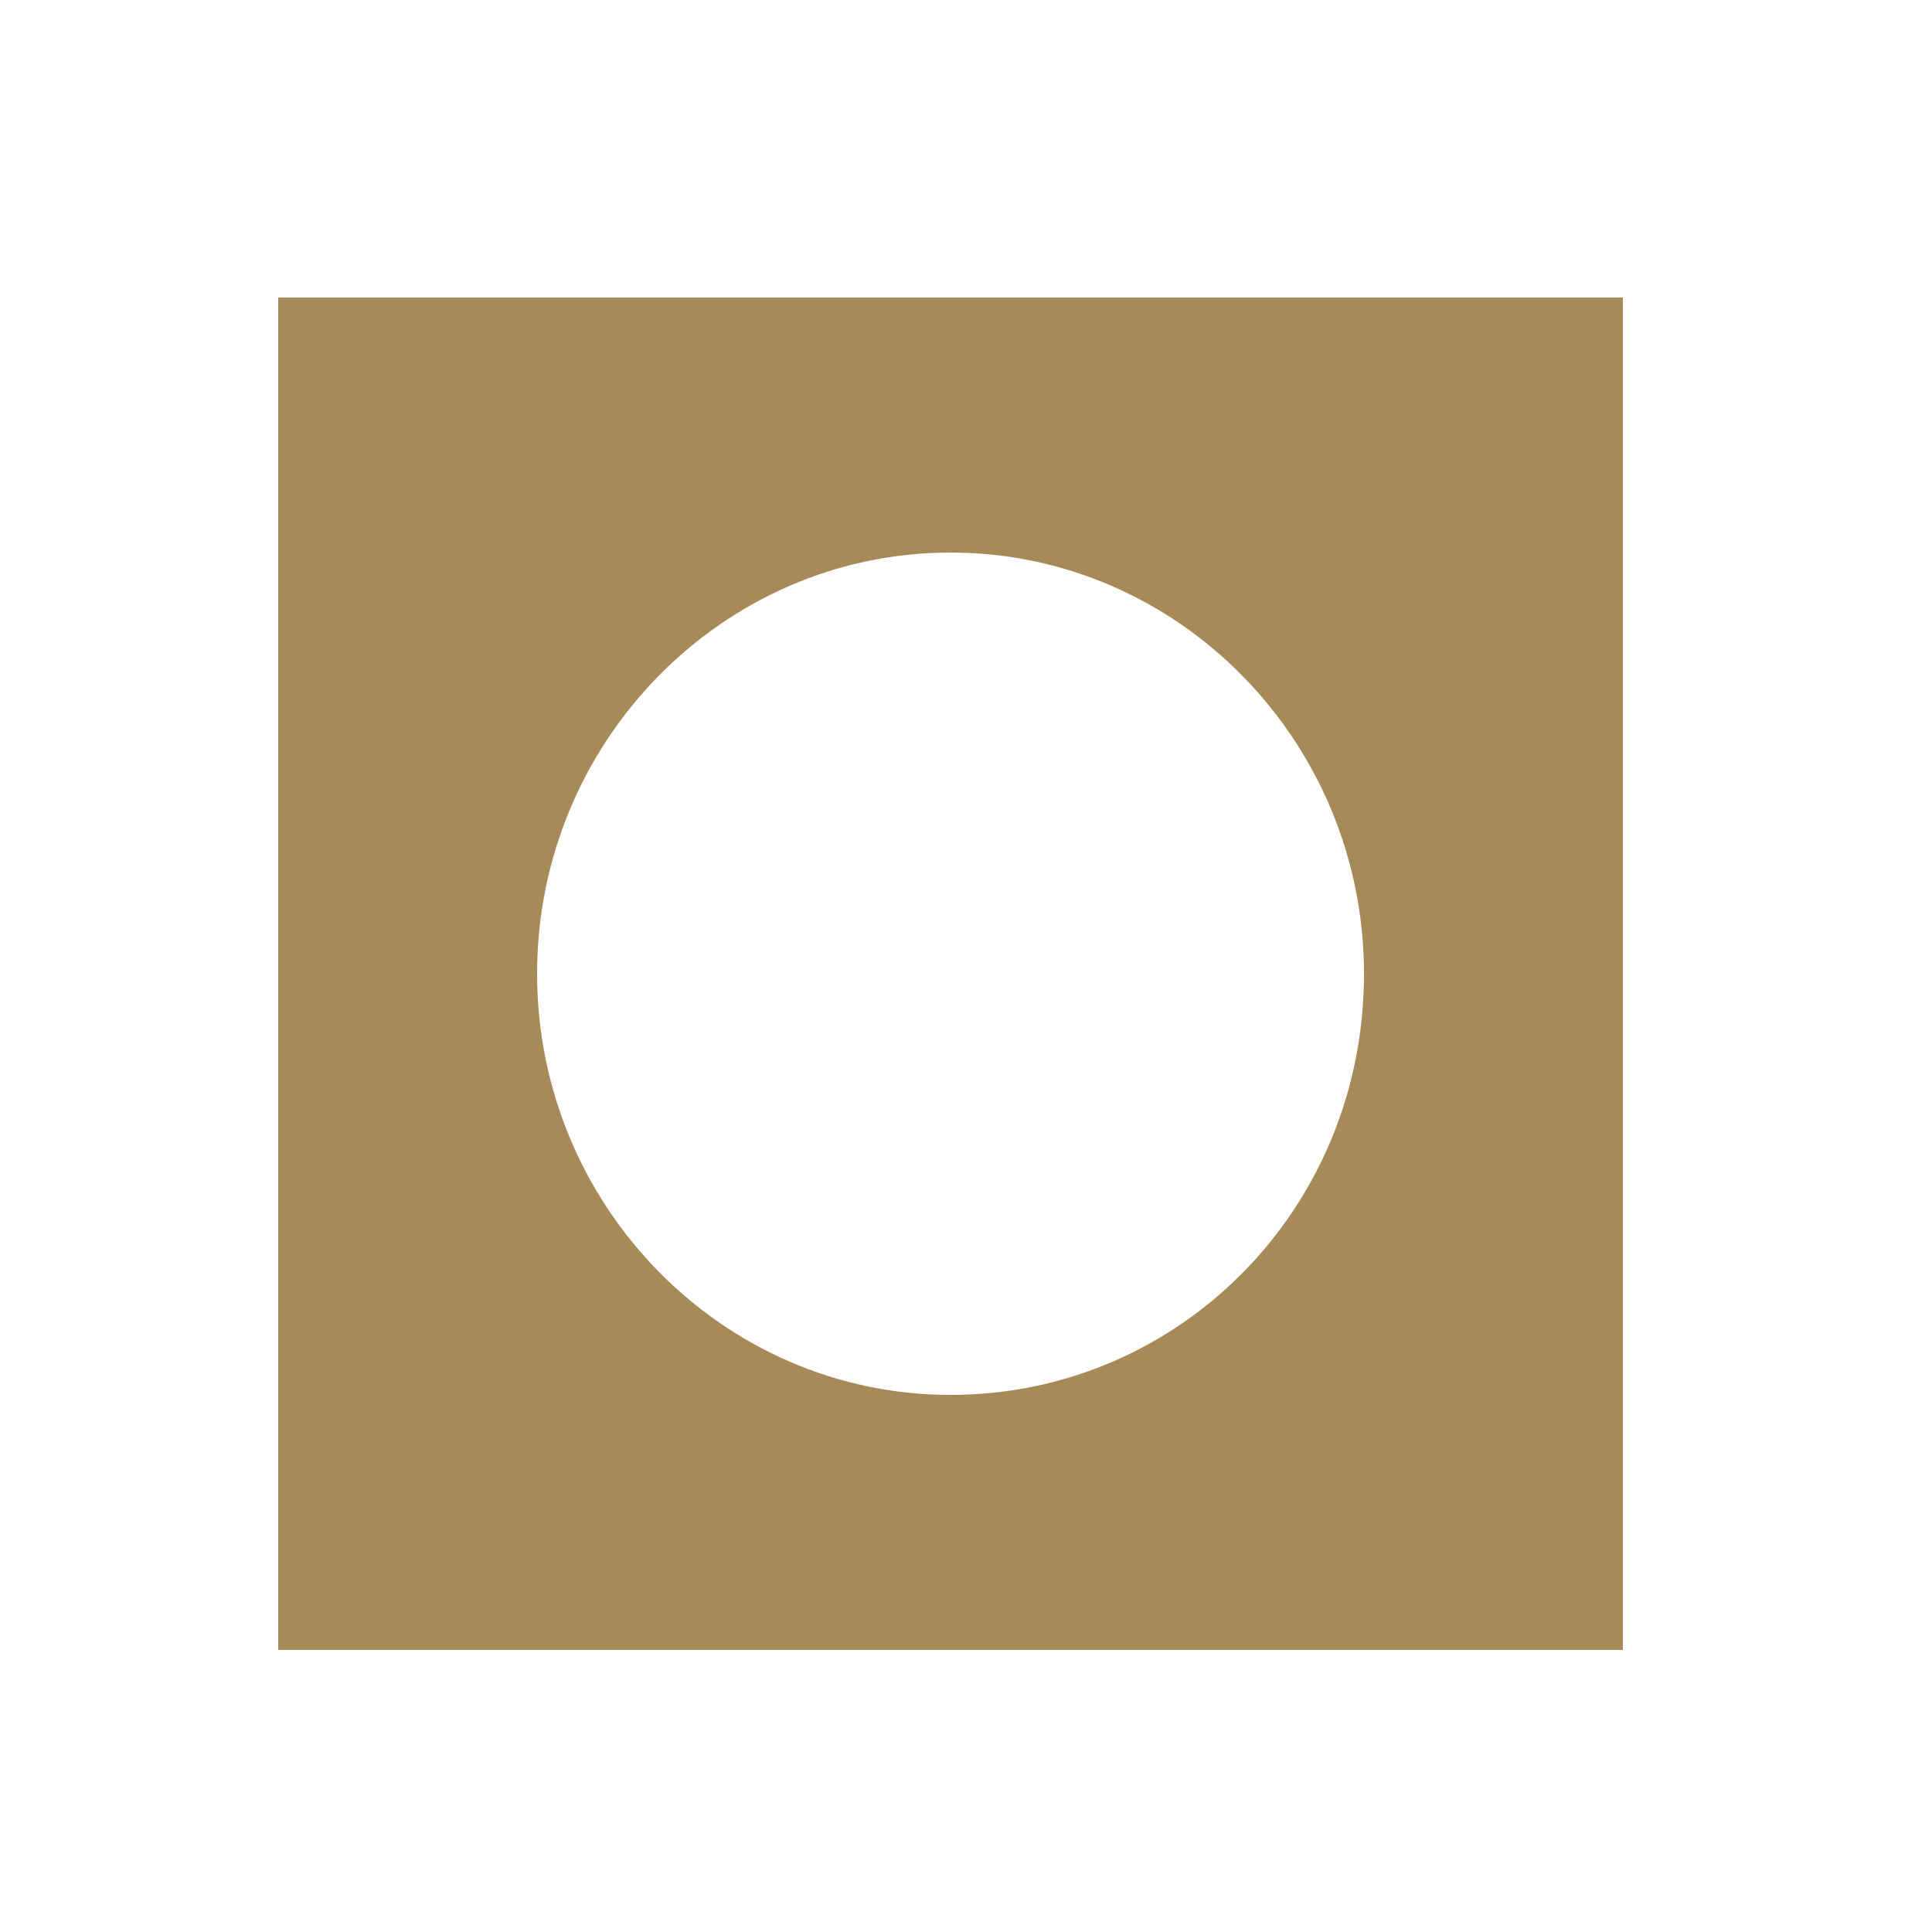 <?xml version="1.0" encoding="UTF-8"?> <!-- Generator: Adobe Illustrator 24.3.0, SVG Export Plug-In . SVG Version: 6.00 Build 0) --> <svg xmlns="http://www.w3.org/2000/svg" xmlns:xlink="http://www.w3.org/1999/xlink" id="Слой_1" x="0px" y="0px" viewBox="0 0 50 50" style="enable-background:new 0 0 50 50;" xml:space="preserve"> <style type="text/css"> .st0{fill:#A78A58;} </style> <path class="st0" d="M7.2,42.7H42v-35H7.2V42.7z M24.6,36.1c-5.9,0-10.7-4.9-10.7-10.9c0-6,4.8-10.9,10.7-10.9 c5.9,0,10.7,4.9,10.7,10.9C35.3,31.3,30.5,36.1,24.6,36.1"></path> </svg> 